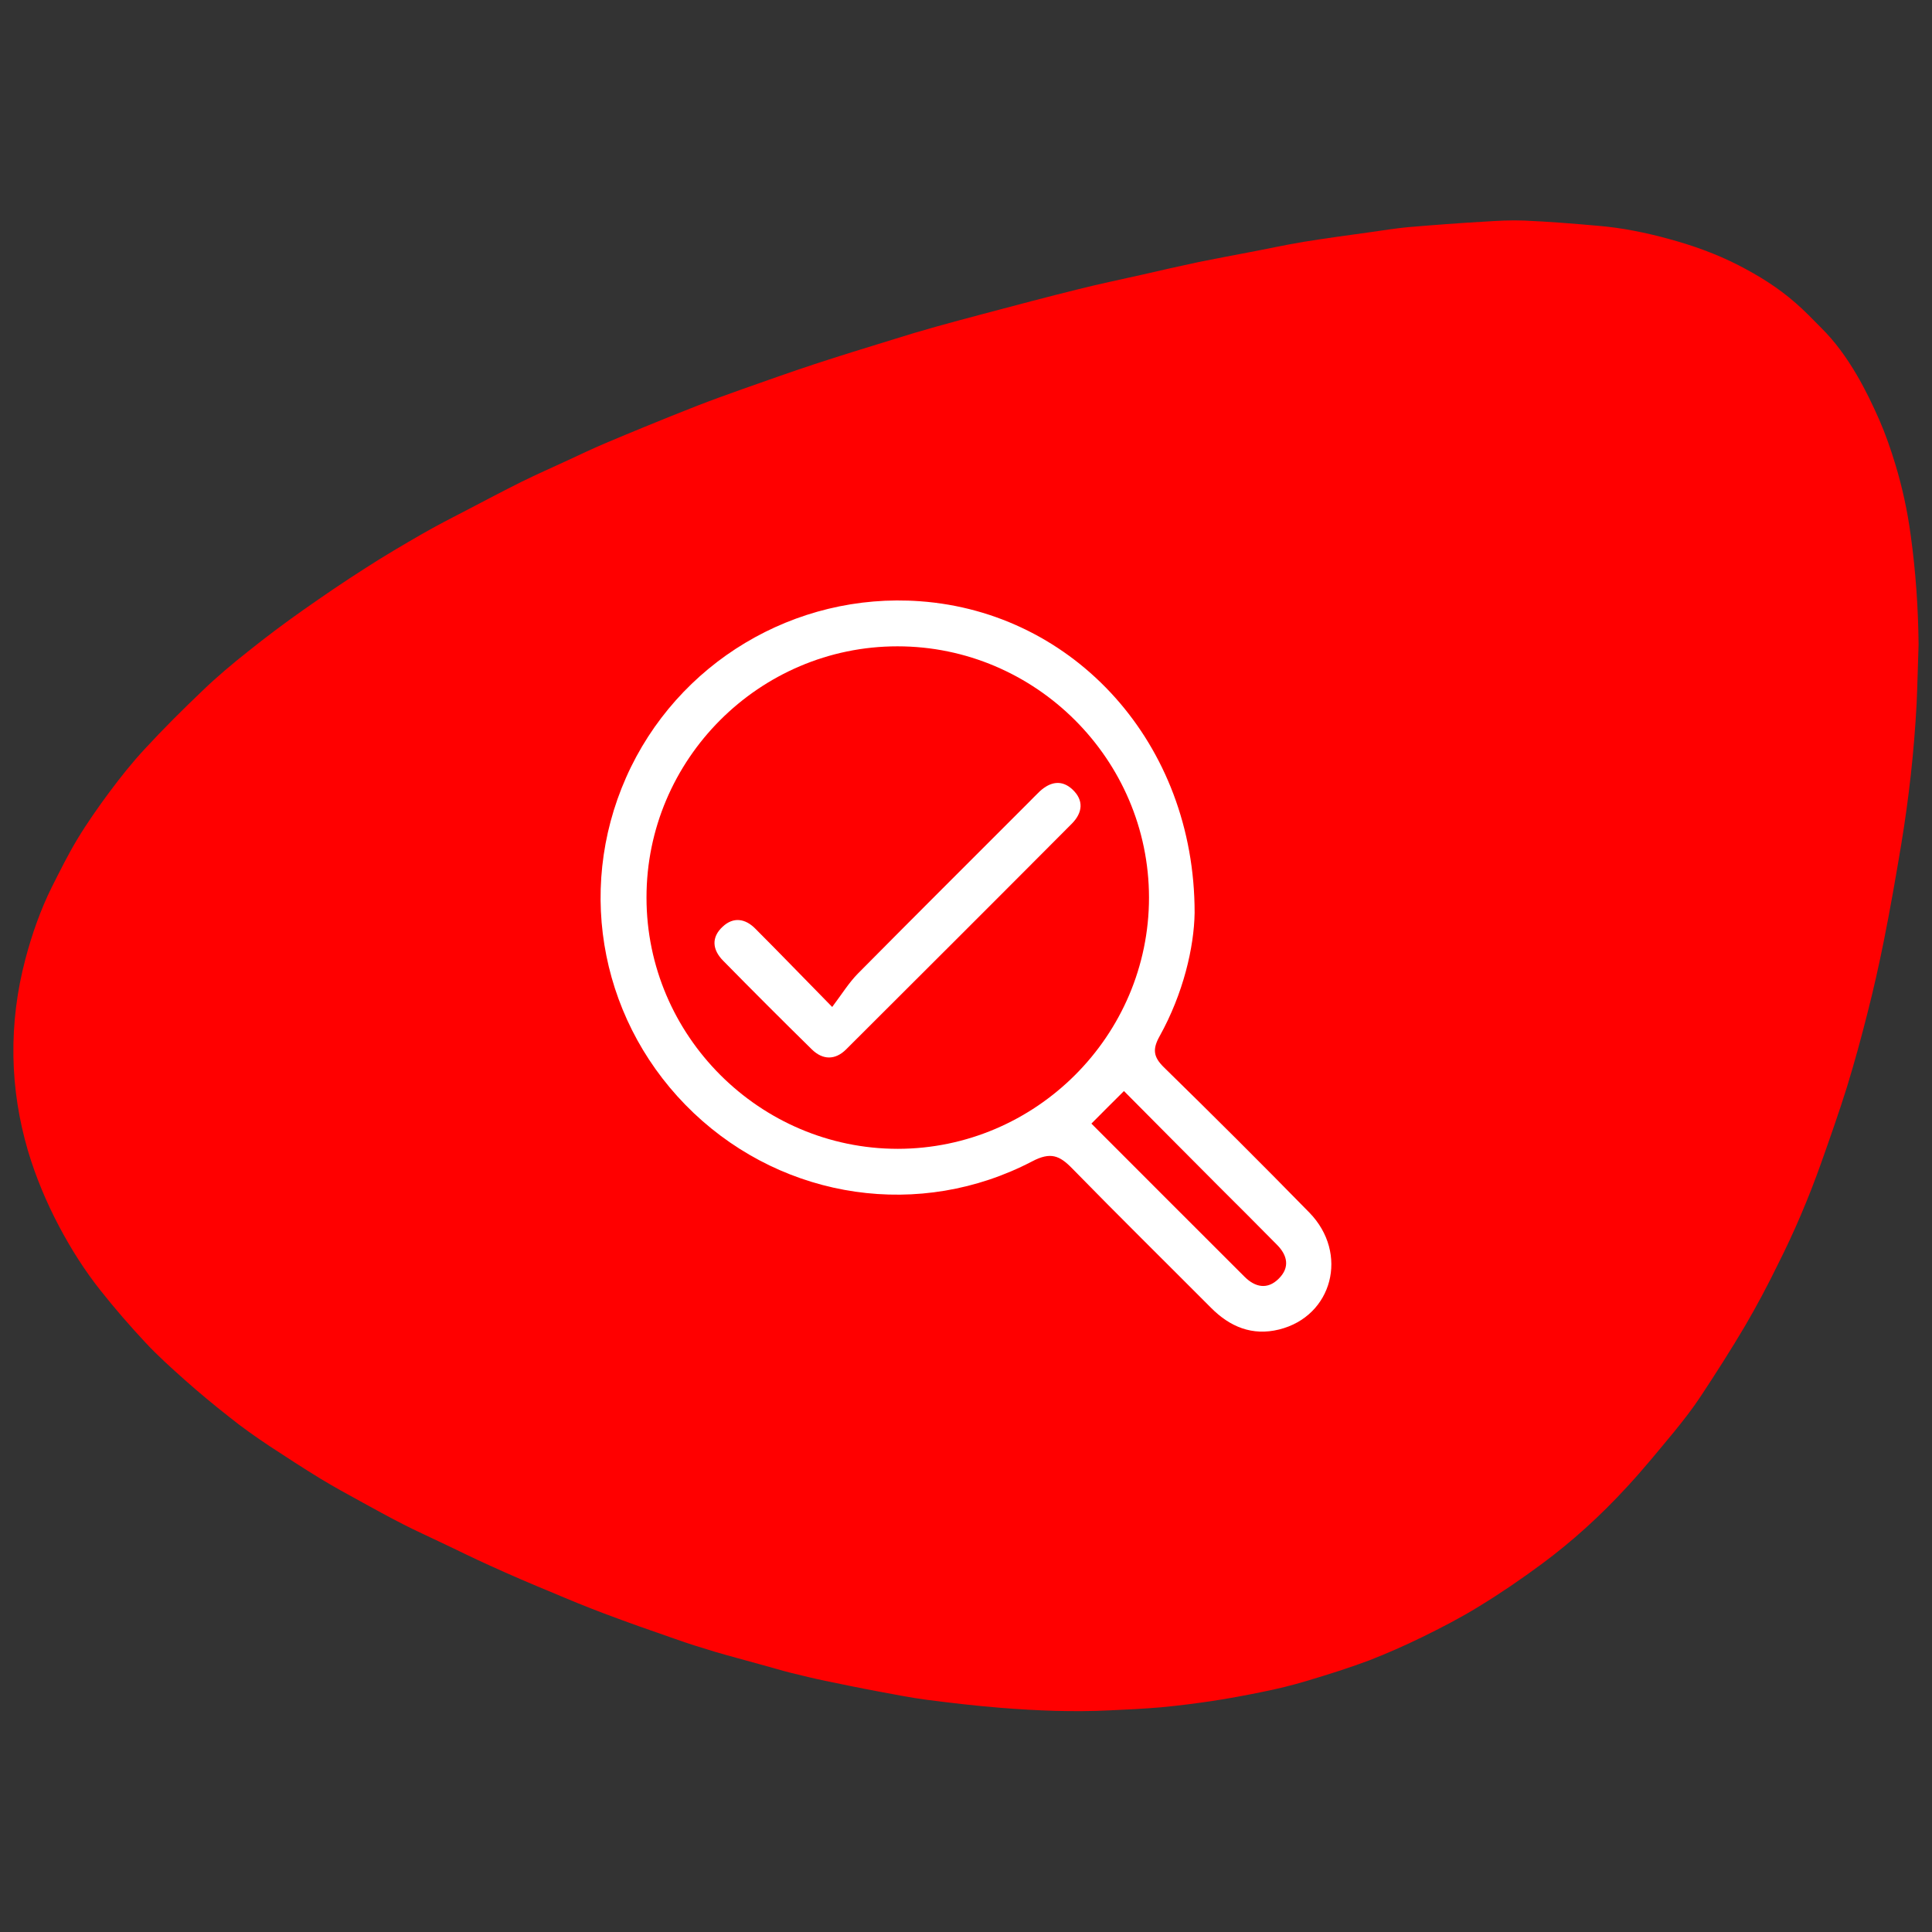 <?xml version="1.0" encoding="utf-8"?>
<!-- Generator: Adobe Illustrator 25.0.1, SVG Export Plug-In . SVG Version: 6.00 Build 0)  -->
<svg version="1.1" id="Layer_1" xmlns="http://www.w3.org/2000/svg" xmlns:xlink="http://www.w3.org/1999/xlink" x="0px" y="0px"
	 width="1080px" height="1080px" viewBox="0 0 1080 1080" style="enable-background:new 0 0 1080 1080;" xml:space="preserve">
<rect x="0" y="0" width="1080" height="1080" fill="#333333" stroke="none"/>
<style type="text/css">
	.st0{fill:#FF0000;}
	.st1{fill:#FFFFFF;}
</style>
<path class="st0" d="M1072.5,360.3c-0.4,11.1-0.6,22.1-1.1,33.1c-1.4,26.4-4.3,52.6-8.6,78.6c-3,18-6.1,35.9-9.7,53.8
	c-2.7,13.5-5.7,26.9-9.1,40.2c-3.5,13.9-7.3,27.8-11.5,41.5c-4.5,14.4-9.5,28.6-14.5,42.7c-6.9,19.4-14.9,38.3-24.1,56.5
	c-5.7,11.7-11.8,23.2-18.3,34.3c-7.9,13.4-16.3,26.5-24.8,39.4c-4.6,7-9.7,13.5-14.9,19.9c-8.7,10.5-17.4,21.2-26.6,31.1
	c-14.7,16-30.6,30.4-47.5,42.9c-11.5,8.5-23.2,16.5-35.2,23.8c-10.2,6.3-20.9,11.8-31.5,17c-9.8,4.8-19.8,9.2-29.8,13.1
	c-11.5,4.3-23,7.9-34.7,11.4c-8.2,2.5-16.6,4.5-25,6.2c-9.4,1.9-18.8,3.7-28.2,5.1c-9.4,1.4-18.9,2.6-28.5,3.5
	c-9.5,0.8-19,1.3-28.6,1.7c-20.3,1-40.5,0.2-60.7-1.4c-13.8-1.1-27.6-2.7-41.5-4.5c-9.3-1.2-18.6-3.1-27.8-4.8
	c-9.7-1.8-19.3-3.8-29-5.8c-6.3-1.3-12.7-2.9-18.9-4.4c-5.7-1.4-11.4-3.2-17.1-4.7c-8.5-2.4-17-4.6-25.5-7.1
	c-7.6-2.3-15.1-4.6-22.6-7.3c-13.3-4.6-26.7-9.3-39.9-14.3c-9.5-3.6-18.8-7.4-28.2-11.4c-11.9-4.9-23.6-9.9-35.4-15.3
	c-9.4-4.2-18.7-8.9-28.1-13.3c-6.6-3.2-13.2-6.1-19.8-9.5c-8.3-4.2-16.4-8.7-24.6-13.2c-7.3-4-14.6-8-21.7-12.3
	c-9.7-5.9-19.2-12.1-28.8-18.4c-7.8-5.2-15.5-10.6-22.8-16.5c-8.4-6.6-16.5-13.3-24.6-20.5c-7.5-6.7-14.9-13.3-21.9-20.8
	c-8.7-9.3-17.1-19-25.2-29.2c-8.8-11.1-16.5-23.2-23.3-36.1C25.9,672,20,658,15.6,643.2c-5-17.1-7.8-34.6-8.1-52.6
	c-0.3-18.6,2-36.7,6.7-54.5c3.7-14,8.5-27.6,14.8-40.3c4.6-9.1,9.1-18.2,14.3-26.8c5.5-9.1,11.7-17.9,18-26.4
	c6.2-8.3,12.7-16.5,19.7-24c10.4-11.3,21.3-22.1,32.3-32.6c8.1-7.8,16.6-14.9,25.3-21.8c10.1-8.1,20.5-15.9,30.9-23.2
	c11.5-8.1,23.1-16,34.9-23.5c10.2-6.6,20.8-12.8,31.2-18.8c8.5-4.9,17.1-9.3,25.8-13.8c10.1-5.3,20.2-10.6,30.4-15.7
	c8.4-4.1,16.9-7.9,25.4-11.8c7.1-3.3,14-6.6,21.1-9.6c7.4-3.2,14.7-6.1,22.1-9.2c9.9-4.1,20-8.1,29.9-12c8-3.1,16.1-6,24.2-8.9
	c13.7-4.8,27.3-9.7,41-14.2c14.4-4.7,28.9-9.2,43.3-13.6c8.2-2.6,16.3-5,24.5-7.3c8.8-2.5,17.7-4.8,26.6-7.2
	c17.7-4.7,35.4-9.4,53.2-13.8c11.9-3,23.7-5.4,35.6-8.1c10.4-2.4,20.9-4.8,31.3-7c9.3-1.9,18.6-3.6,27.9-5.4
	c10.2-1.9,20.5-4.2,30.8-5.9c12.4-2,24.8-3.7,37.2-5.4c7-1,13.9-2.1,21-2.8c14.2-1.2,28.6-2.3,42.8-3.1c7.5-0.5,14.9-0.9,22.4-0.6
	c13.7,0.6,27.4,1.7,41,2.9c13.5,1.1,26.8,3.8,39.9,7.4c13.2,3.6,26.2,8.2,38.7,14.6c11.3,5.8,22.2,12.5,32.1,21.2
	c5,4.3,9.6,9.2,14.3,13.9c7.7,7.6,14.1,16.5,19.8,26.2c4.7,8,8.8,16.5,12.6,25.1c3.5,8,6.4,16.4,9,24.9c3.9,12.9,6.8,26.2,8.6,39.7
	C1070.9,319.5,1072.3,339.8,1072.5,360.3z"/>
<g>
	<path class="st1" d="M667.8,510.3c-0.3,19.2-6.3,45.1-19.6,69c-4,7.2-3.5,11.5,2.4,17.3c27.4,26.8,54.5,53.8,81.3,81.2
		c22.3,22.8,13,58-16.9,65.4c-15,3.7-27.5-1.5-38.1-12.2c-25.8-25.9-51.9-51.6-77.5-77.8c-7.1-7.3-12.1-9.4-22.4-4
		c-62.6,32.7-138,21.5-189.2-27c-51.3-48.7-66.3-123.2-37.8-187.6c28.4-64.1,94.3-103.6,164.3-98.5
		C600.4,342.3,667.9,415.4,667.8,510.3z M501.7,361.3c-77.2,0-140.4,63.2-140.3,140.5c0,77.2,63.3,140.4,140.5,140.4
		c77.2-0.1,140.4-63.3,140.4-140.5C642.2,424.5,578.9,361.3,501.7,361.3z M610.1,628.1c29.1,29.1,57.3,57.4,85.6,85.6
		c5.9,5.9,12.8,7.4,19.1,1.1c6.4-6.3,4.9-13.1-1-19c-10.7-10.9-21.6-21.7-32.4-32.5c-17.6-17.7-35.2-35.3-53.1-53.4
		C621.8,616.3,616.5,621.7,610.1,628.1z"/>
	<path class="st1" d="M465.2,562.9c5.5-7.3,9.3-13.5,14.3-18.6c31.7-32,63.6-63.8,95.5-95.7c2.1-2.1,4.2-4.3,6.3-6.3
		c5.8-5.3,12.2-6.6,18.2-1c6.5,6.1,5.7,13-0.3,19.1c-42,42.2-84.1,84.2-126.2,126.2c-6.1,6.1-13.1,6-19.2,0
		c-16.7-16.4-33.2-32.9-49.6-49.6c-6-6.1-6.7-13-0.2-19c6-5.6,12.6-4.5,18.1,1C435.6,532.5,448.8,546.2,465.2,562.9z"/>
</g>
</svg>
